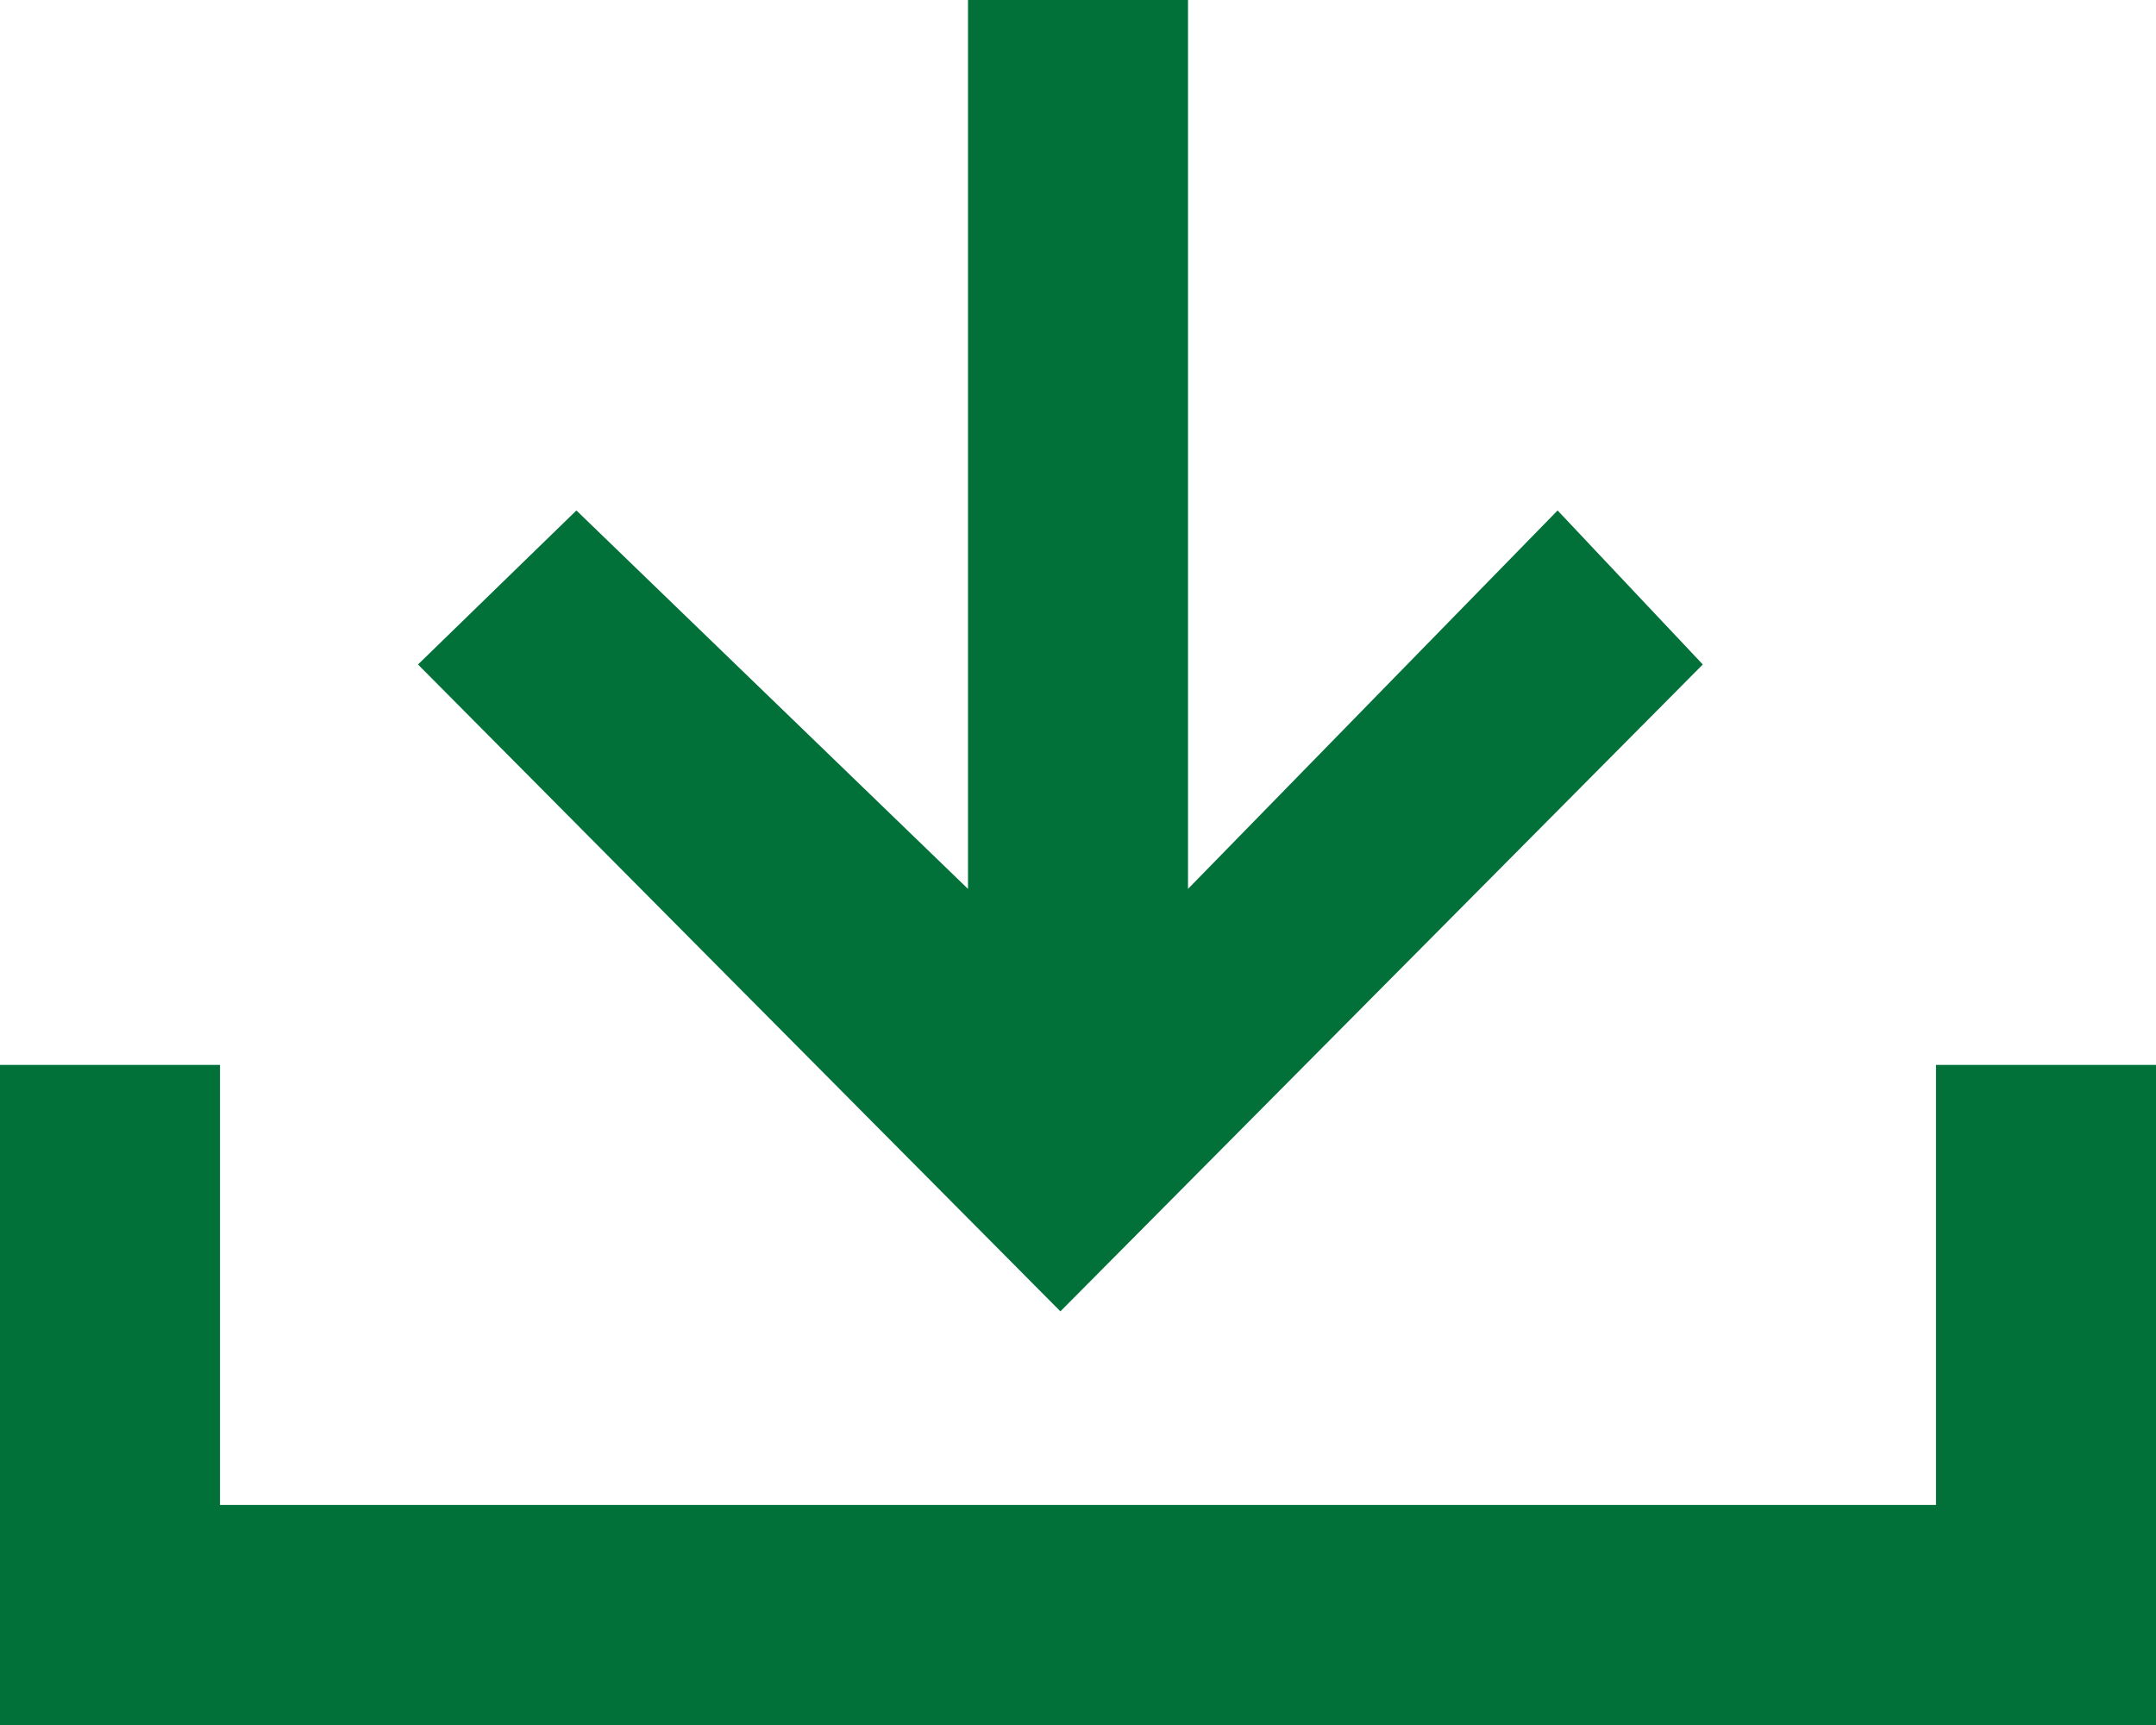 <?xml version="1.0" encoding="utf-8"?>
<!-- Generator: Adobe Illustrator 19.0.0, SVG Export Plug-In . SVG Version: 6.00 Build 0)  -->
<svg version="1.1" id="Capa_1" xmlns="http://www.w3.org/2000/svg" xmlns:xlink="http://www.w3.org/1999/xlink" x="0px" y="0px"
	 viewBox="-439.4 262.4 49 39.2" style="enable-background:new -439.4 262.4 49 39.2;" xml:space="preserve" fill='#027039'>
<path d="M-400.7,277.5l-3.3-3.5l-8.4,8.6v-20.2h-5v20.2l-8.9-8.6l-3.6,3.5l14.6,14.7L-400.7,277.5 M-395.4,286.6v10h-39v-10h-5v15
	h49v-15H-395.4"/>
</svg>
